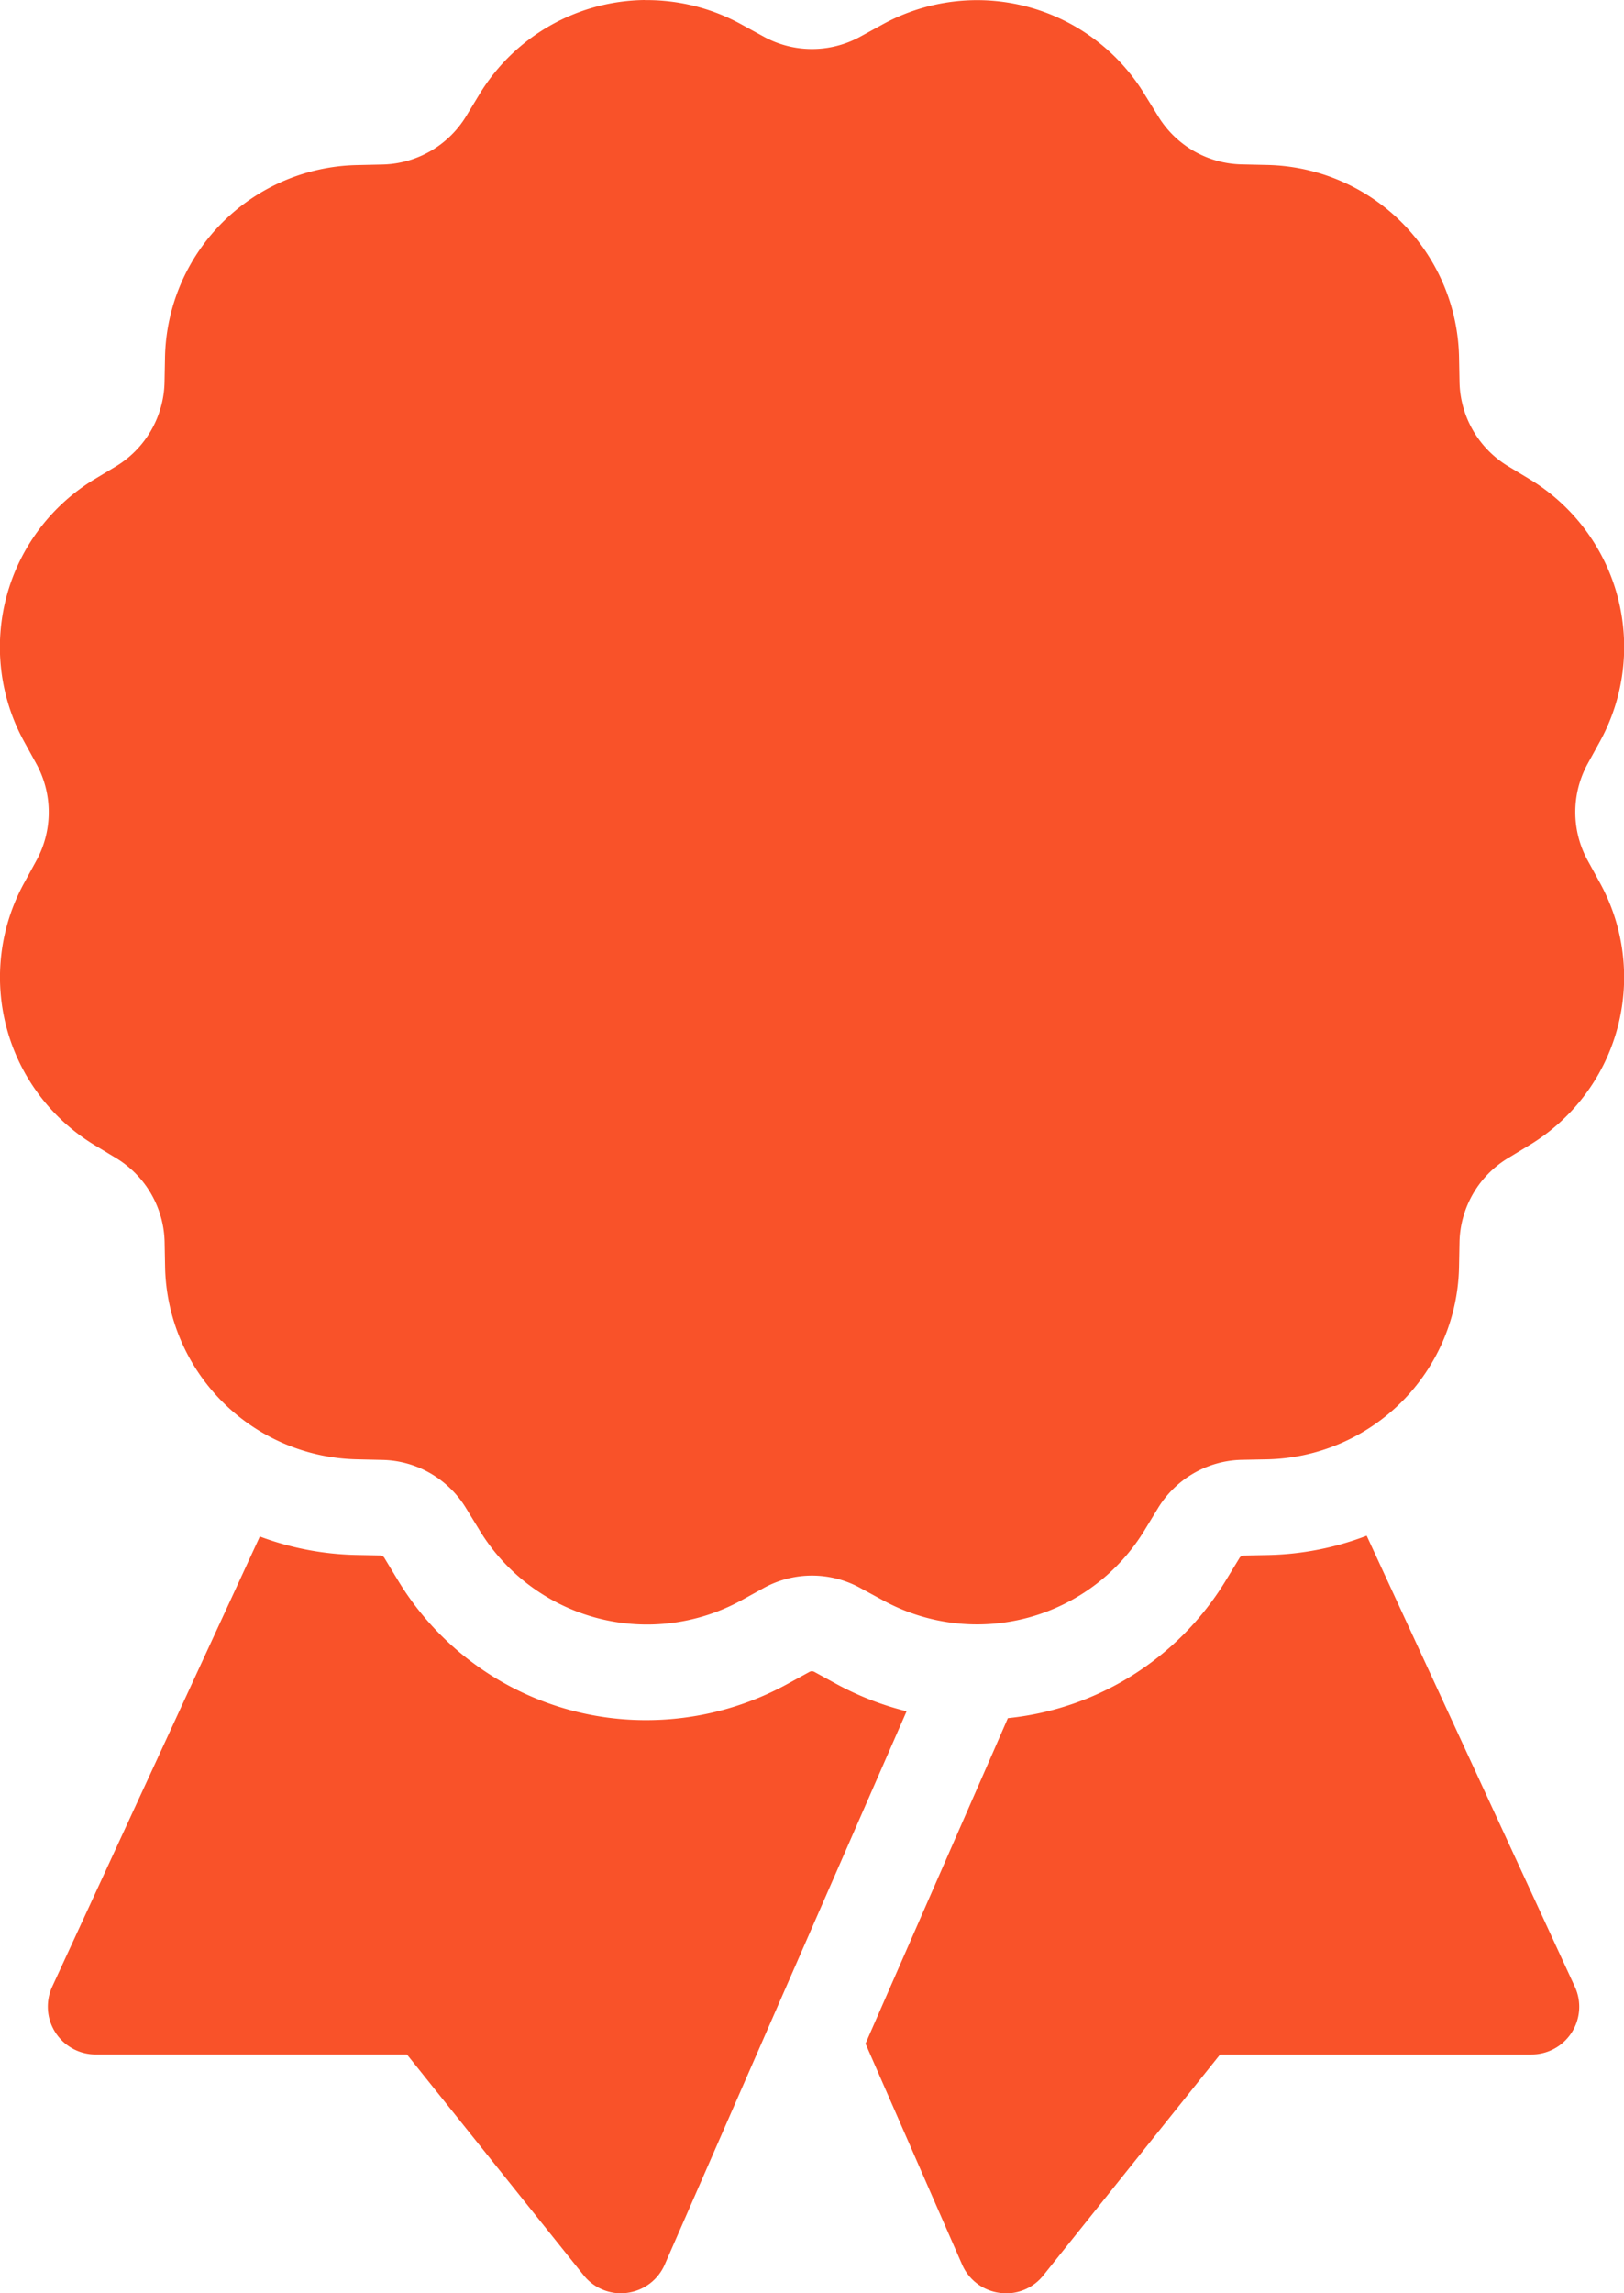 <svg xmlns="http://www.w3.org/2000/svg" width="76.56" height="108.085" viewBox="0 0 76.56 108.085"><g id="Grupo_775" data-name="Grupo 775" transform="translate(-40.96 -5.119)"><g id="Grupo_774" data-name="Grupo 774" transform="translate(40.96 5.119)"><path id="Trazado_557" data-name="Trazado 557" d="M71.359,5.119a9.234,9.234,0,0,0-7.815,4.473l-.6.99a4.739,4.739,0,0,1-3.98,2.291l-1.152.026a9.244,9.244,0,0,0-9.073,9.073l-.022,1.152a4.751,4.751,0,0,1-2.3,3.98l-.99.594a9.25,9.25,0,0,0-3.316,12.4l.554,1.007a4.742,4.742,0,0,1,0,4.591L42.116,46.7a9.245,9.245,0,0,0,3.32,12.4l.985.594a4.746,4.746,0,0,1,2.3,3.98l.022,1.152A9.249,9.249,0,0,0,57.817,73.9l1.152.026a4.728,4.728,0,0,1,3.976,2.3l.6.981a9.243,9.243,0,0,0,12.389,3.325l1.012-.559a4.73,4.73,0,0,1,4.591,0l1.012.55a9.239,9.239,0,0,0,12.389-3.316l.6-.985a4.743,4.743,0,0,1,3.98-2.3l1.152-.022a9.247,9.247,0,0,0,9.073-9.077l.022-1.152a4.744,4.744,0,0,1,2.3-3.976l.99-.6a9.244,9.244,0,0,0,3.316-12.393l-.554-1.012a4.742,4.742,0,0,1,0-4.591l.554-1.007a9.245,9.245,0,0,0-3.32-12.4l-.985-.594a4.746,4.746,0,0,1-2.3-3.98l-.022-1.152a9.245,9.245,0,0,0-9.073-9.073l-1.152-.026a4.736,4.736,0,0,1-3.98-2.3L94.941,9.6a9.244,9.244,0,0,0-12.393-3.32l-1.012.554a4.73,4.73,0,0,1-4.591,0l-1.012-.554a9.253,9.253,0,0,0-4.574-1.157ZM105.39,77.5a13.787,13.787,0,0,1-4.631.91l-1.152.022a.243.243,0,0,0-.22.128l-.6.985a13.638,13.638,0,0,1-10.313,6.553l-.646,1.482-6.065,13.858,4.556,10.419a2.248,2.248,0,0,0,1.768,1.328,2.227,2.227,0,0,0,2.058-.822l8.334-10.414h14.68a2.25,2.25,0,0,0,2.041-3.2Zm-52.182.04L43.423,98.748a2.253,2.253,0,0,0,2.041,3.2h14.68l8.334,10.414a2.249,2.249,0,0,0,1.755.844,2.191,2.191,0,0,0,.295-.022,2.248,2.248,0,0,0,1.768-1.328L83.7,85.774a13.94,13.94,0,0,1-3.32-1.293l-1.02-.559a.254.254,0,0,0-.128-.035.243.243,0,0,0-.119.035l-1.012.554a13.842,13.842,0,0,1-6.645,1.715,13.655,13.655,0,0,1-11.769-6.645l-.6-.99a.24.24,0,0,0-.22-.128l-1.152-.022a13.8,13.8,0,0,1-4.512-.871Z" transform="translate(-40.96 -5.119)" fill="#f95229"></path></g></g></svg>